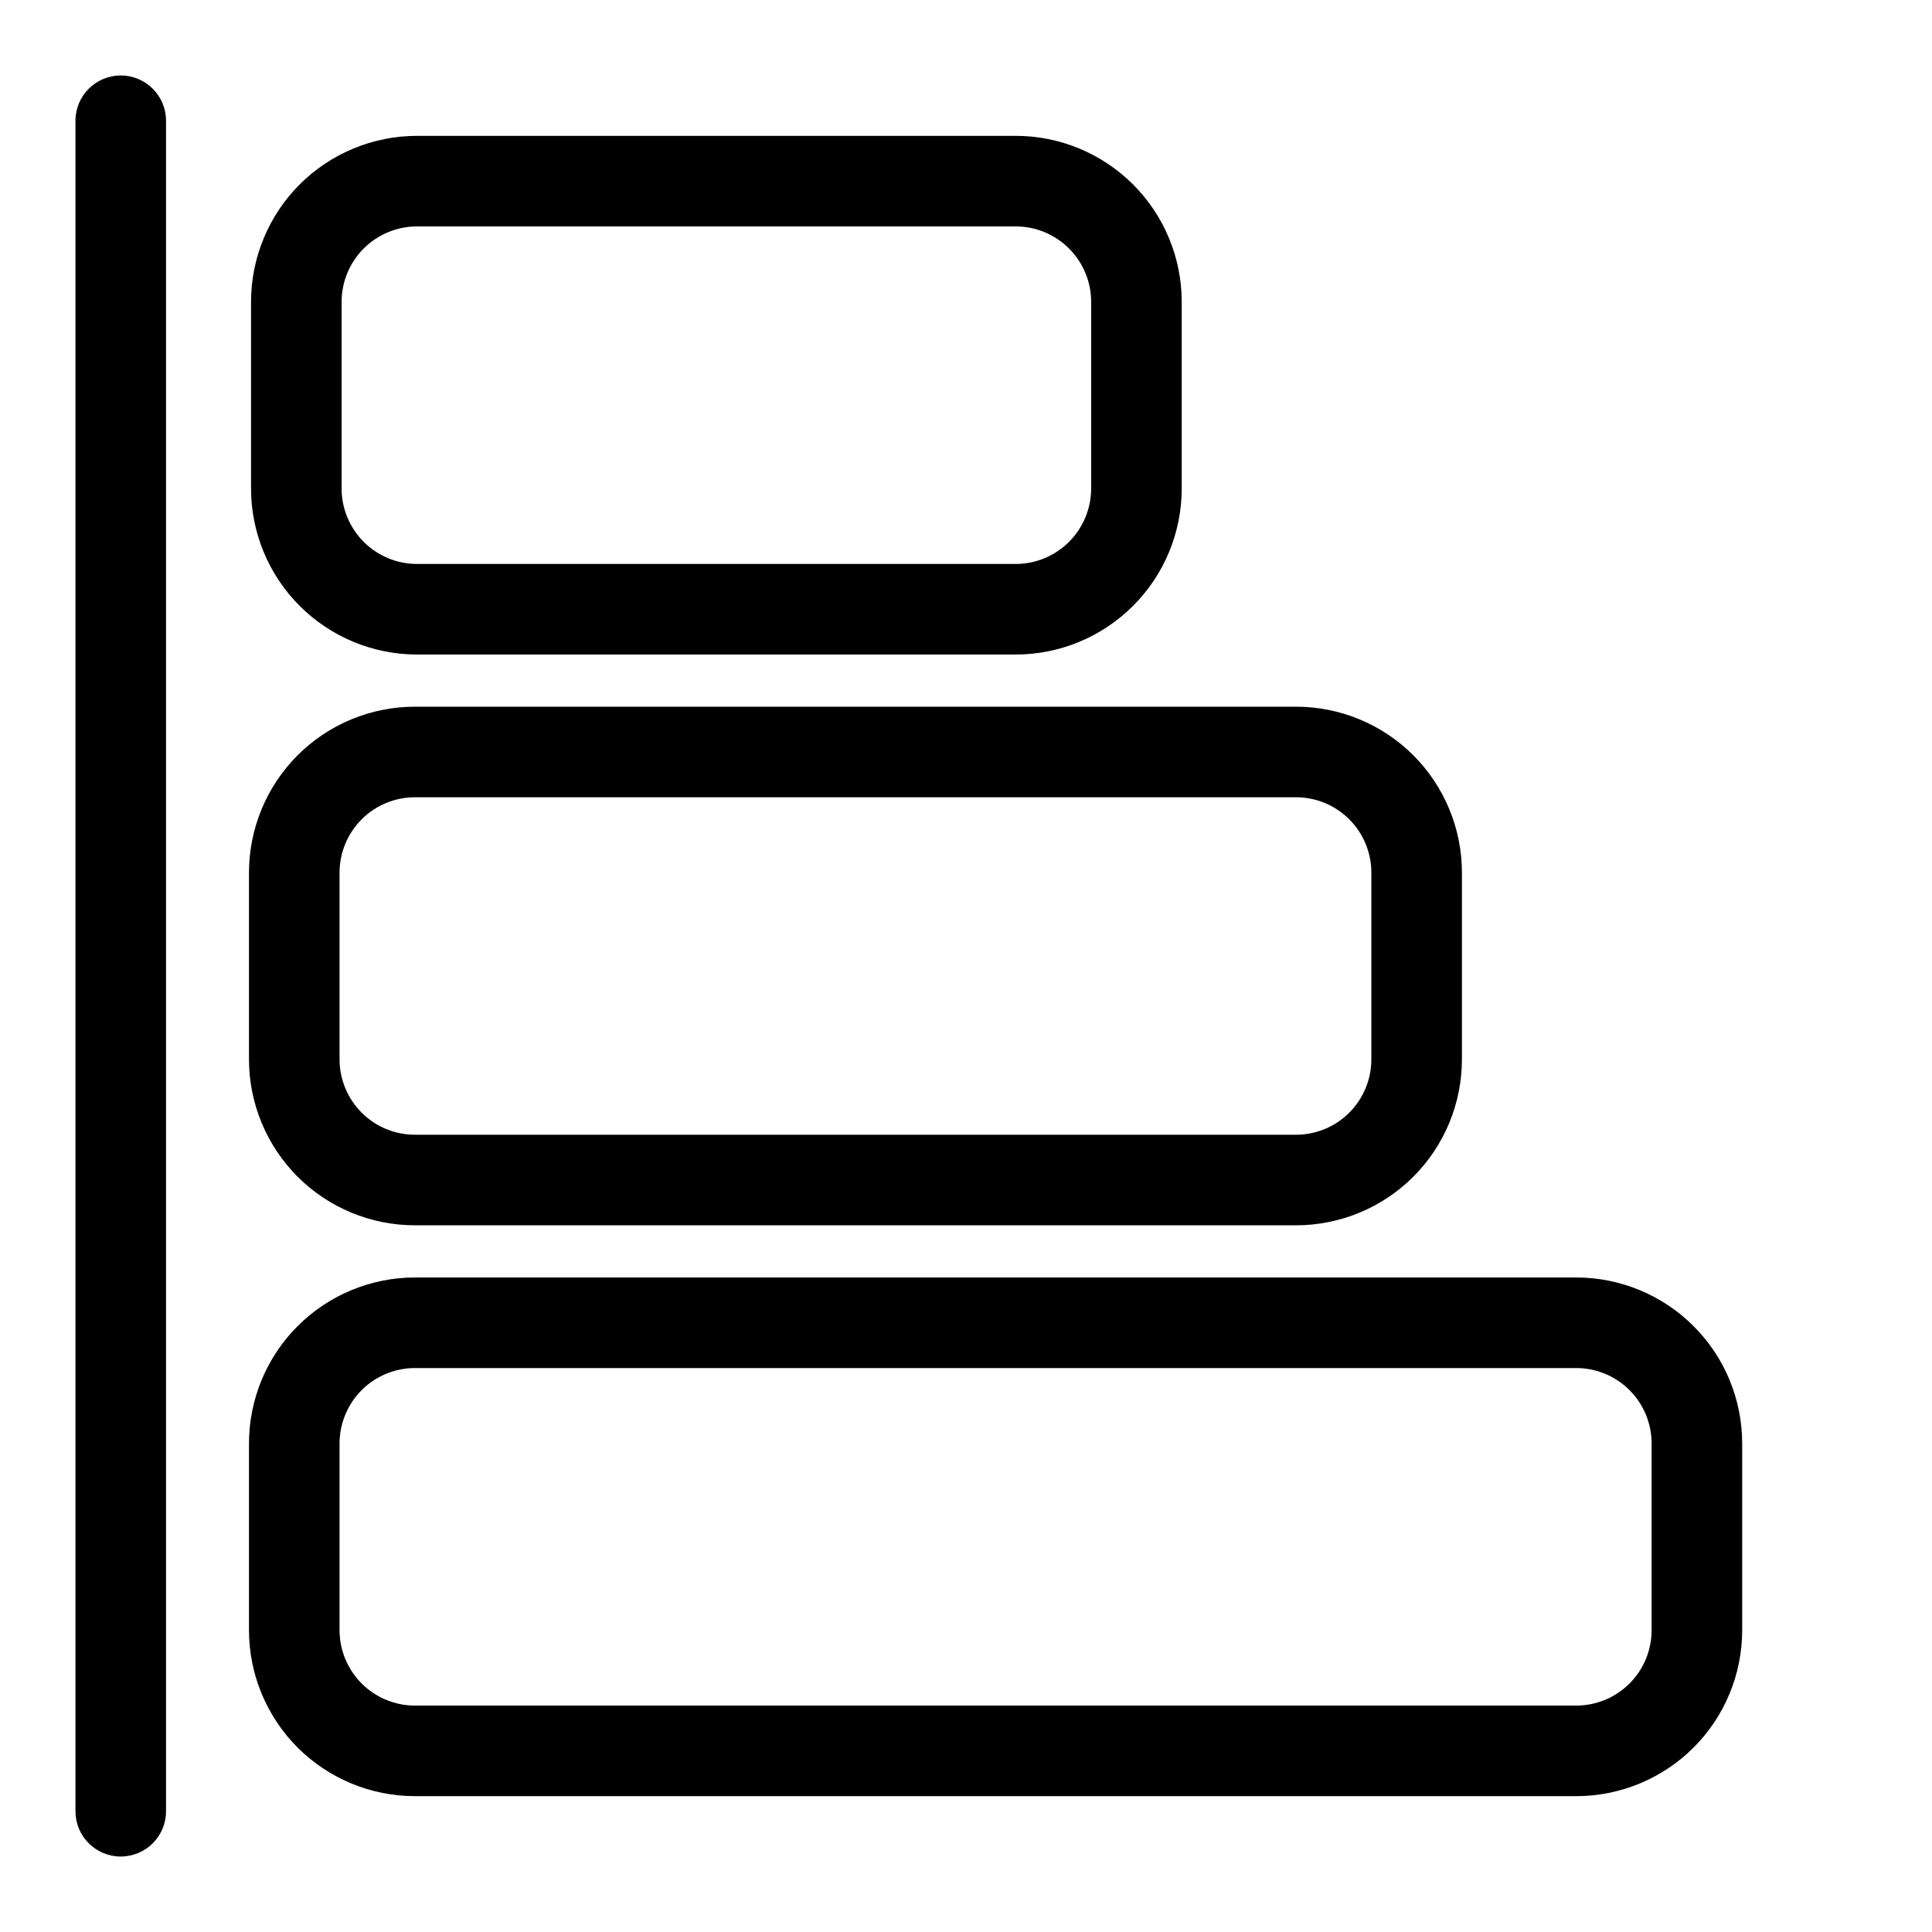 <svg xmlns="http://www.w3.org/2000/svg" xmlns:serif="http://www.serif.com/" clip-rule="evenodd" fill-rule="evenodd" height="512" stroke-linejoin="round" stroke-miterlimit="2" viewBox="0 0 32 32" width="512"><path d="m16.823 10.841c.729 0 1.428-.29 1.944-.806.516-.515.806-1.215.806-1.944 0-.967 0-2.124 0-3.091 0-.729-.29-1.429-.806-1.945-.516-.515-1.215-.805-1.944-.805-2.643 0-7.272 0-9.915 0-.729 0-1.429.29-1.945.805-.515.516-.805 1.216-.805 1.945v3.091c0 .729.29 1.429.805 1.944.516.516 1.216.806 1.945.806zm0-1.5h-9.915c-.332 0-.649-.132-.884-.366-.234-.235-.366-.553-.366-.884v-3.091c0-.332.132-.649.366-.884.235-.234.552-.366.884-.366h9.915c.331 0 .649.132.883.366.235.235.367.552.367.884v3.091c0 .331-.132.649-.367.884-.234.234-.552.366-.883.366z"></path><path d="m21.464 20.295c.73 0 1.429-.289 1.945-.805s.805-1.215.805-1.945c0-.966 0-2.124 0-3.09 0-.73-.289-1.429-.805-1.945s-1.215-.805-1.945-.805c-3.574 0-11.016 0-14.59 0-.73 0-1.429.289-1.945.805-.515.516-.805 1.215-.805 1.945v3.09c0 .73.29 1.429.805 1.945.516.516 1.215.805 1.945.805zm.001-1.5h-14.591c-.332 0-.65-.131-.884-.366-.234-.234-.366-.552-.366-.884v-3.09c0-.332.132-.65.366-.884.234-.235.552-.366.884-.366h14.59c.332 0 .65.131.884.366.235.234.366.552.366.884v3.09c0 .332-.131.65-.366.884-.234.235-.552.366-.883.366z"></path><path d="m26.106 29.75c.73 0 1.429-.29 1.945-.805.516-.516.805-1.216.805-1.945 0-.967 0-2.124 0-3.091 0-.729-.289-1.429-.805-1.944-.516-.516-1.215-.806-1.945-.806-4.392 0-14.84 0-19.232 0-.73 0-1.429.29-1.945.806-.515.515-.805 1.215-.805 1.944v3.091c0 .729.29 1.429.805 1.945.516.515 1.215.805 1.945.805zm0-1.5h-19.232c-.332 0-.65-.132-.884-.366-.234-.235-.366-.552-.366-.884v-3.091c0-.331.132-.649.366-.884.234-.234.552-.366.884-.366h19.232c.332 0 .65.132.884.366.235.235.366.553.366.884v3.091c0 .332-.131.649-.366.884-.234.234-.552.366-.884.366z"></path><path d="m1.25 2v28c0 .414.336.75.75.75s.75-.336.75-.75v-28c0-.414-.336-.75-.75-.75s-.75.336-.75.75z"></path></svg>